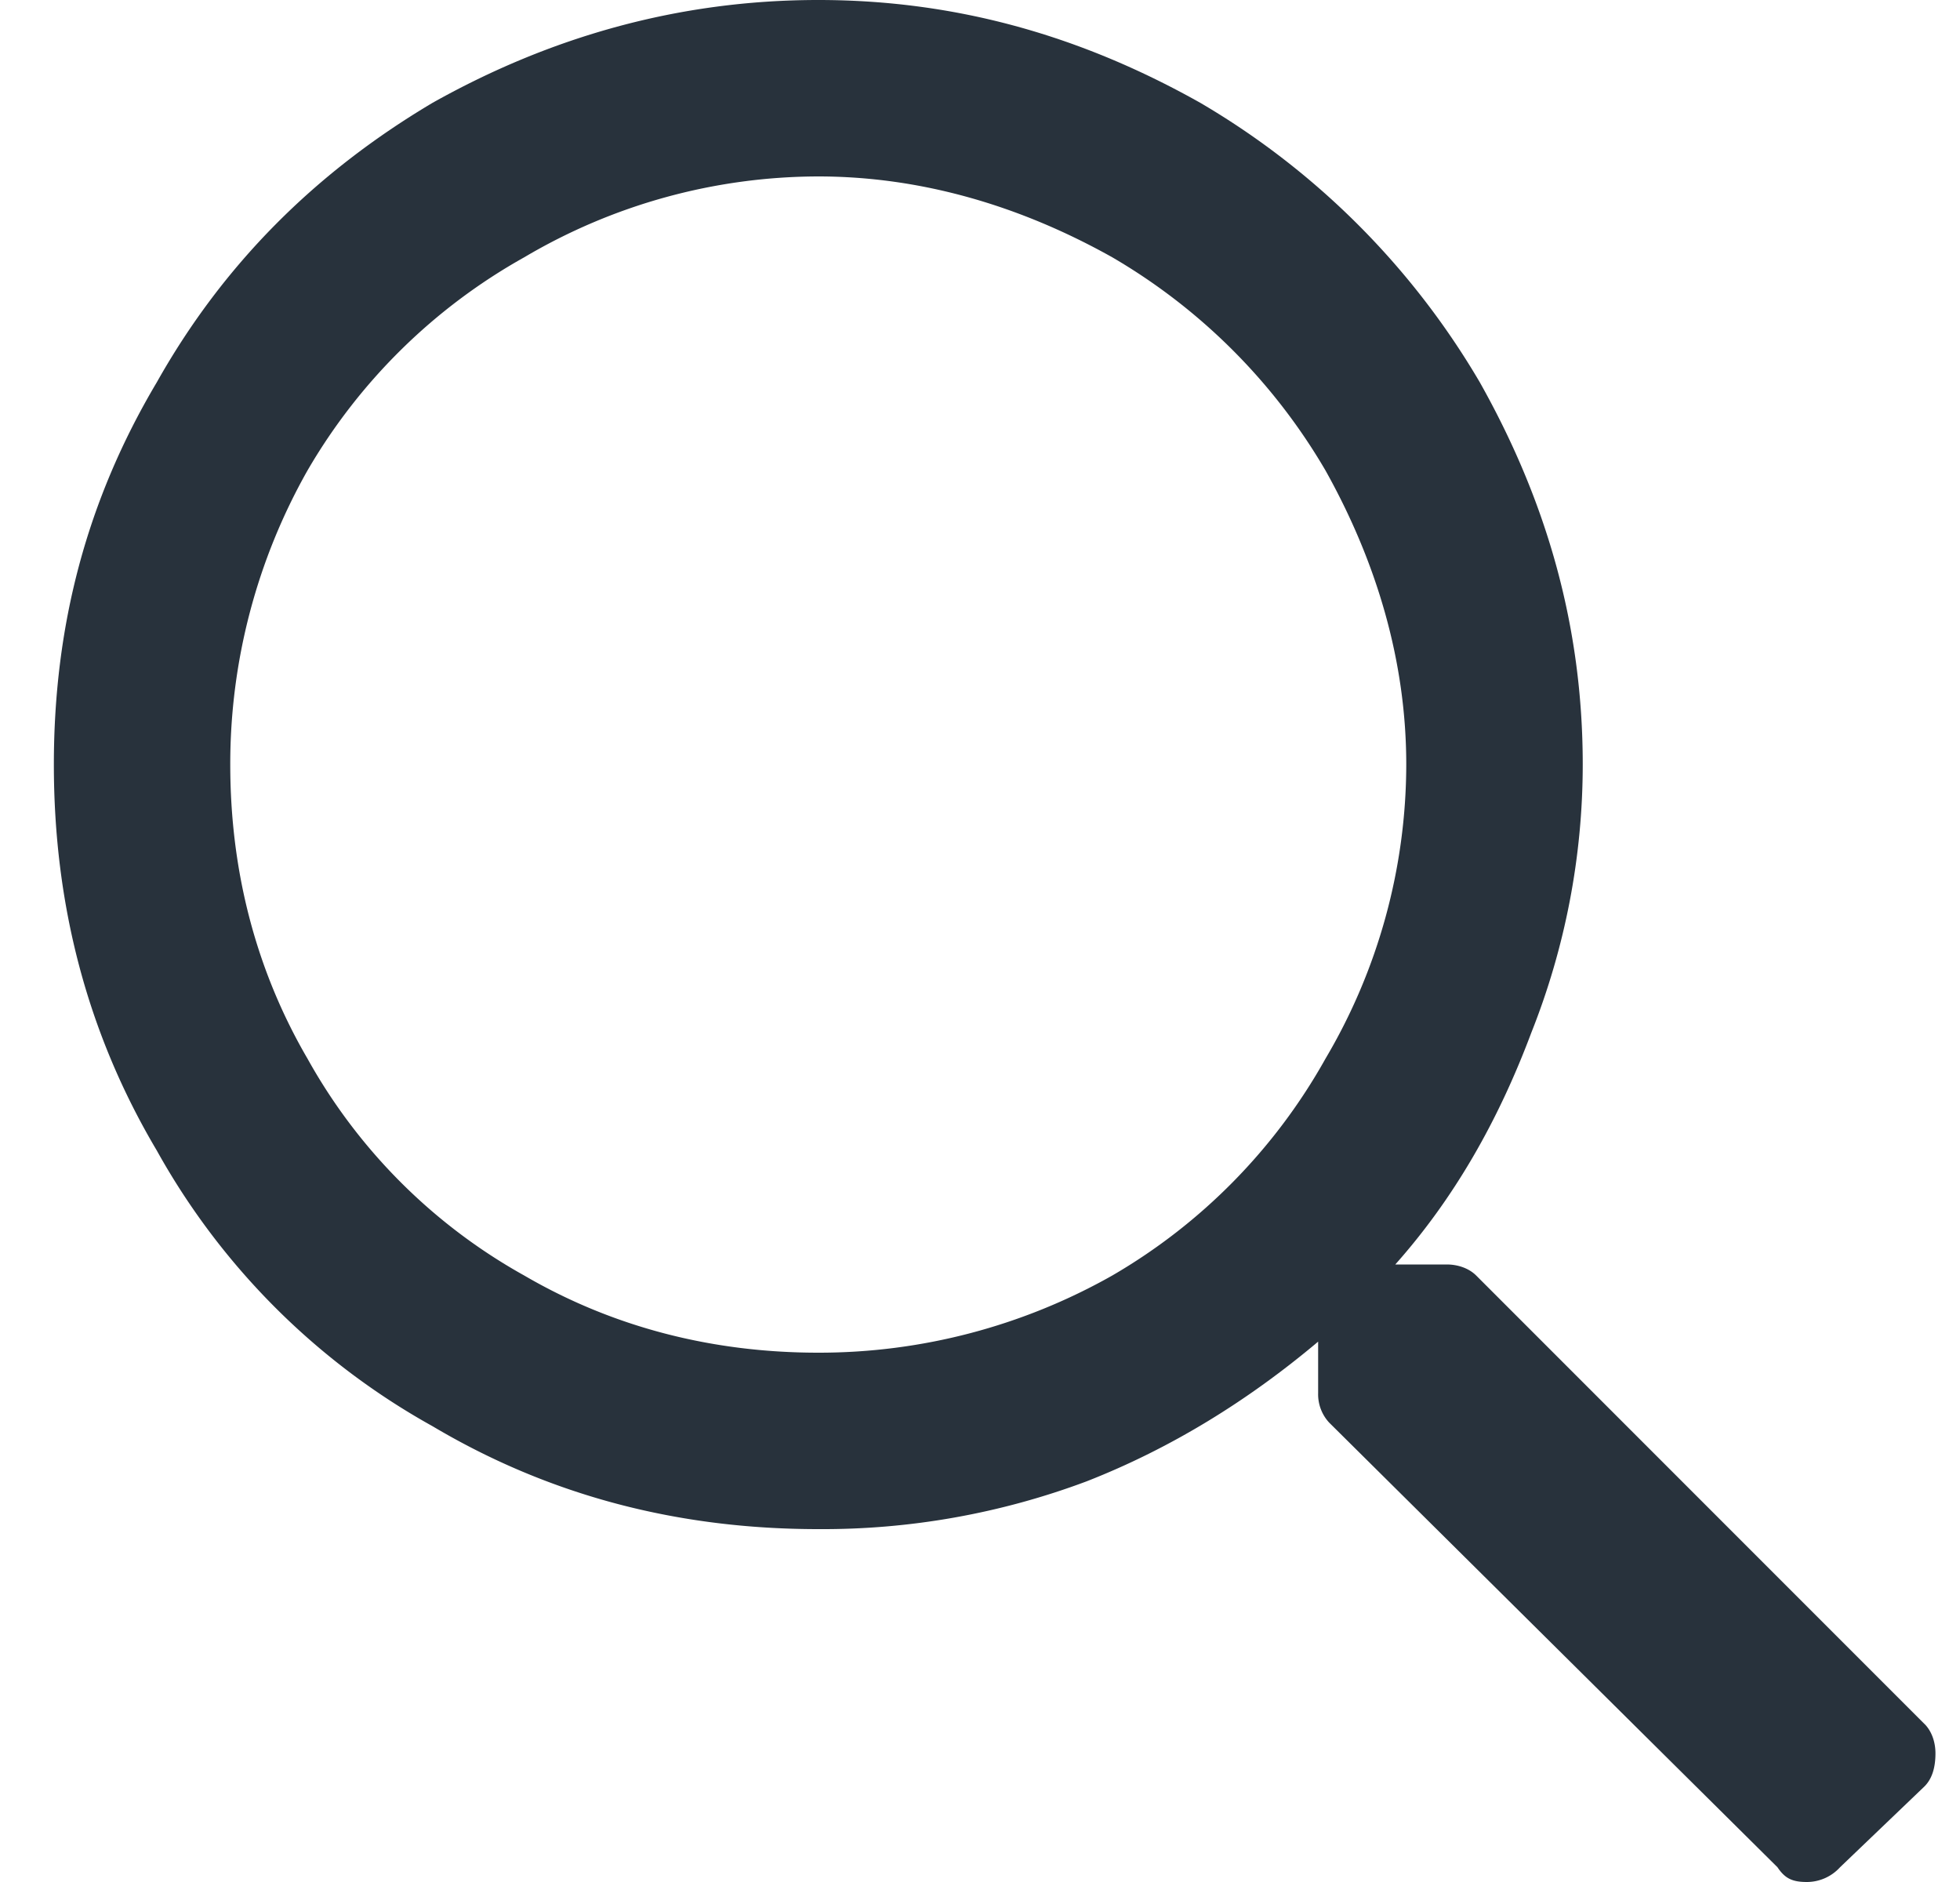 <svg width="25" height="24" fill="none" xmlns="http://www.w3.org/2000/svg"><path d="M24.547 21.984c.094.094.14.235.14.375 0 .188-.046.328-.14.422l-1.078 1.032a.573.573 0 0 1-.422.187c-.188 0-.281-.047-.375-.188l-5.719-5.671a.532.532 0 0 1-.14-.375v-.657c-.891.75-1.875 1.36-2.954 1.782a9.586 9.586 0 0 1-3.421.609c-1.782 0-3.422-.422-4.922-1.313A9.052 9.052 0 0 1 2 14.672c-.89-1.5-1.313-3.14-1.313-4.922 0-1.781.422-3.375 1.313-4.875.844-1.5 2.016-2.672 3.516-3.563C7.016.47 8.656 0 10.437 0c1.782 0 3.376.469 4.876 1.313a9.98 9.98 0 0 1 3.562 3.562c.844 1.5 1.313 3.094 1.313 4.875a9.26 9.26 0 0 1-.657 3.422c-.422 1.125-.984 2.11-1.734 2.953h.656c.14 0 .281.047.375.14l5.719 5.72zm-14.11-4.734a7.598 7.598 0 0 0 3.75-.984 7.335 7.335 0 0 0 2.72-2.766 7.385 7.385 0 0 0 1.03-3.75c0-1.313-.375-2.578-1.03-3.75a7.557 7.557 0 0 0-2.72-2.719c-1.171-.656-2.437-1.031-3.75-1.031a7.391 7.391 0 0 0-3.75 1.031A7.336 7.336 0 0 0 3.922 6a7.599 7.599 0 0 0-.985 3.75c0 1.36.329 2.625.985 3.75a7.129 7.129 0 0 0 2.765 2.766c1.125.656 2.391.984 3.75.984z" fill="#28323C"/></svg>